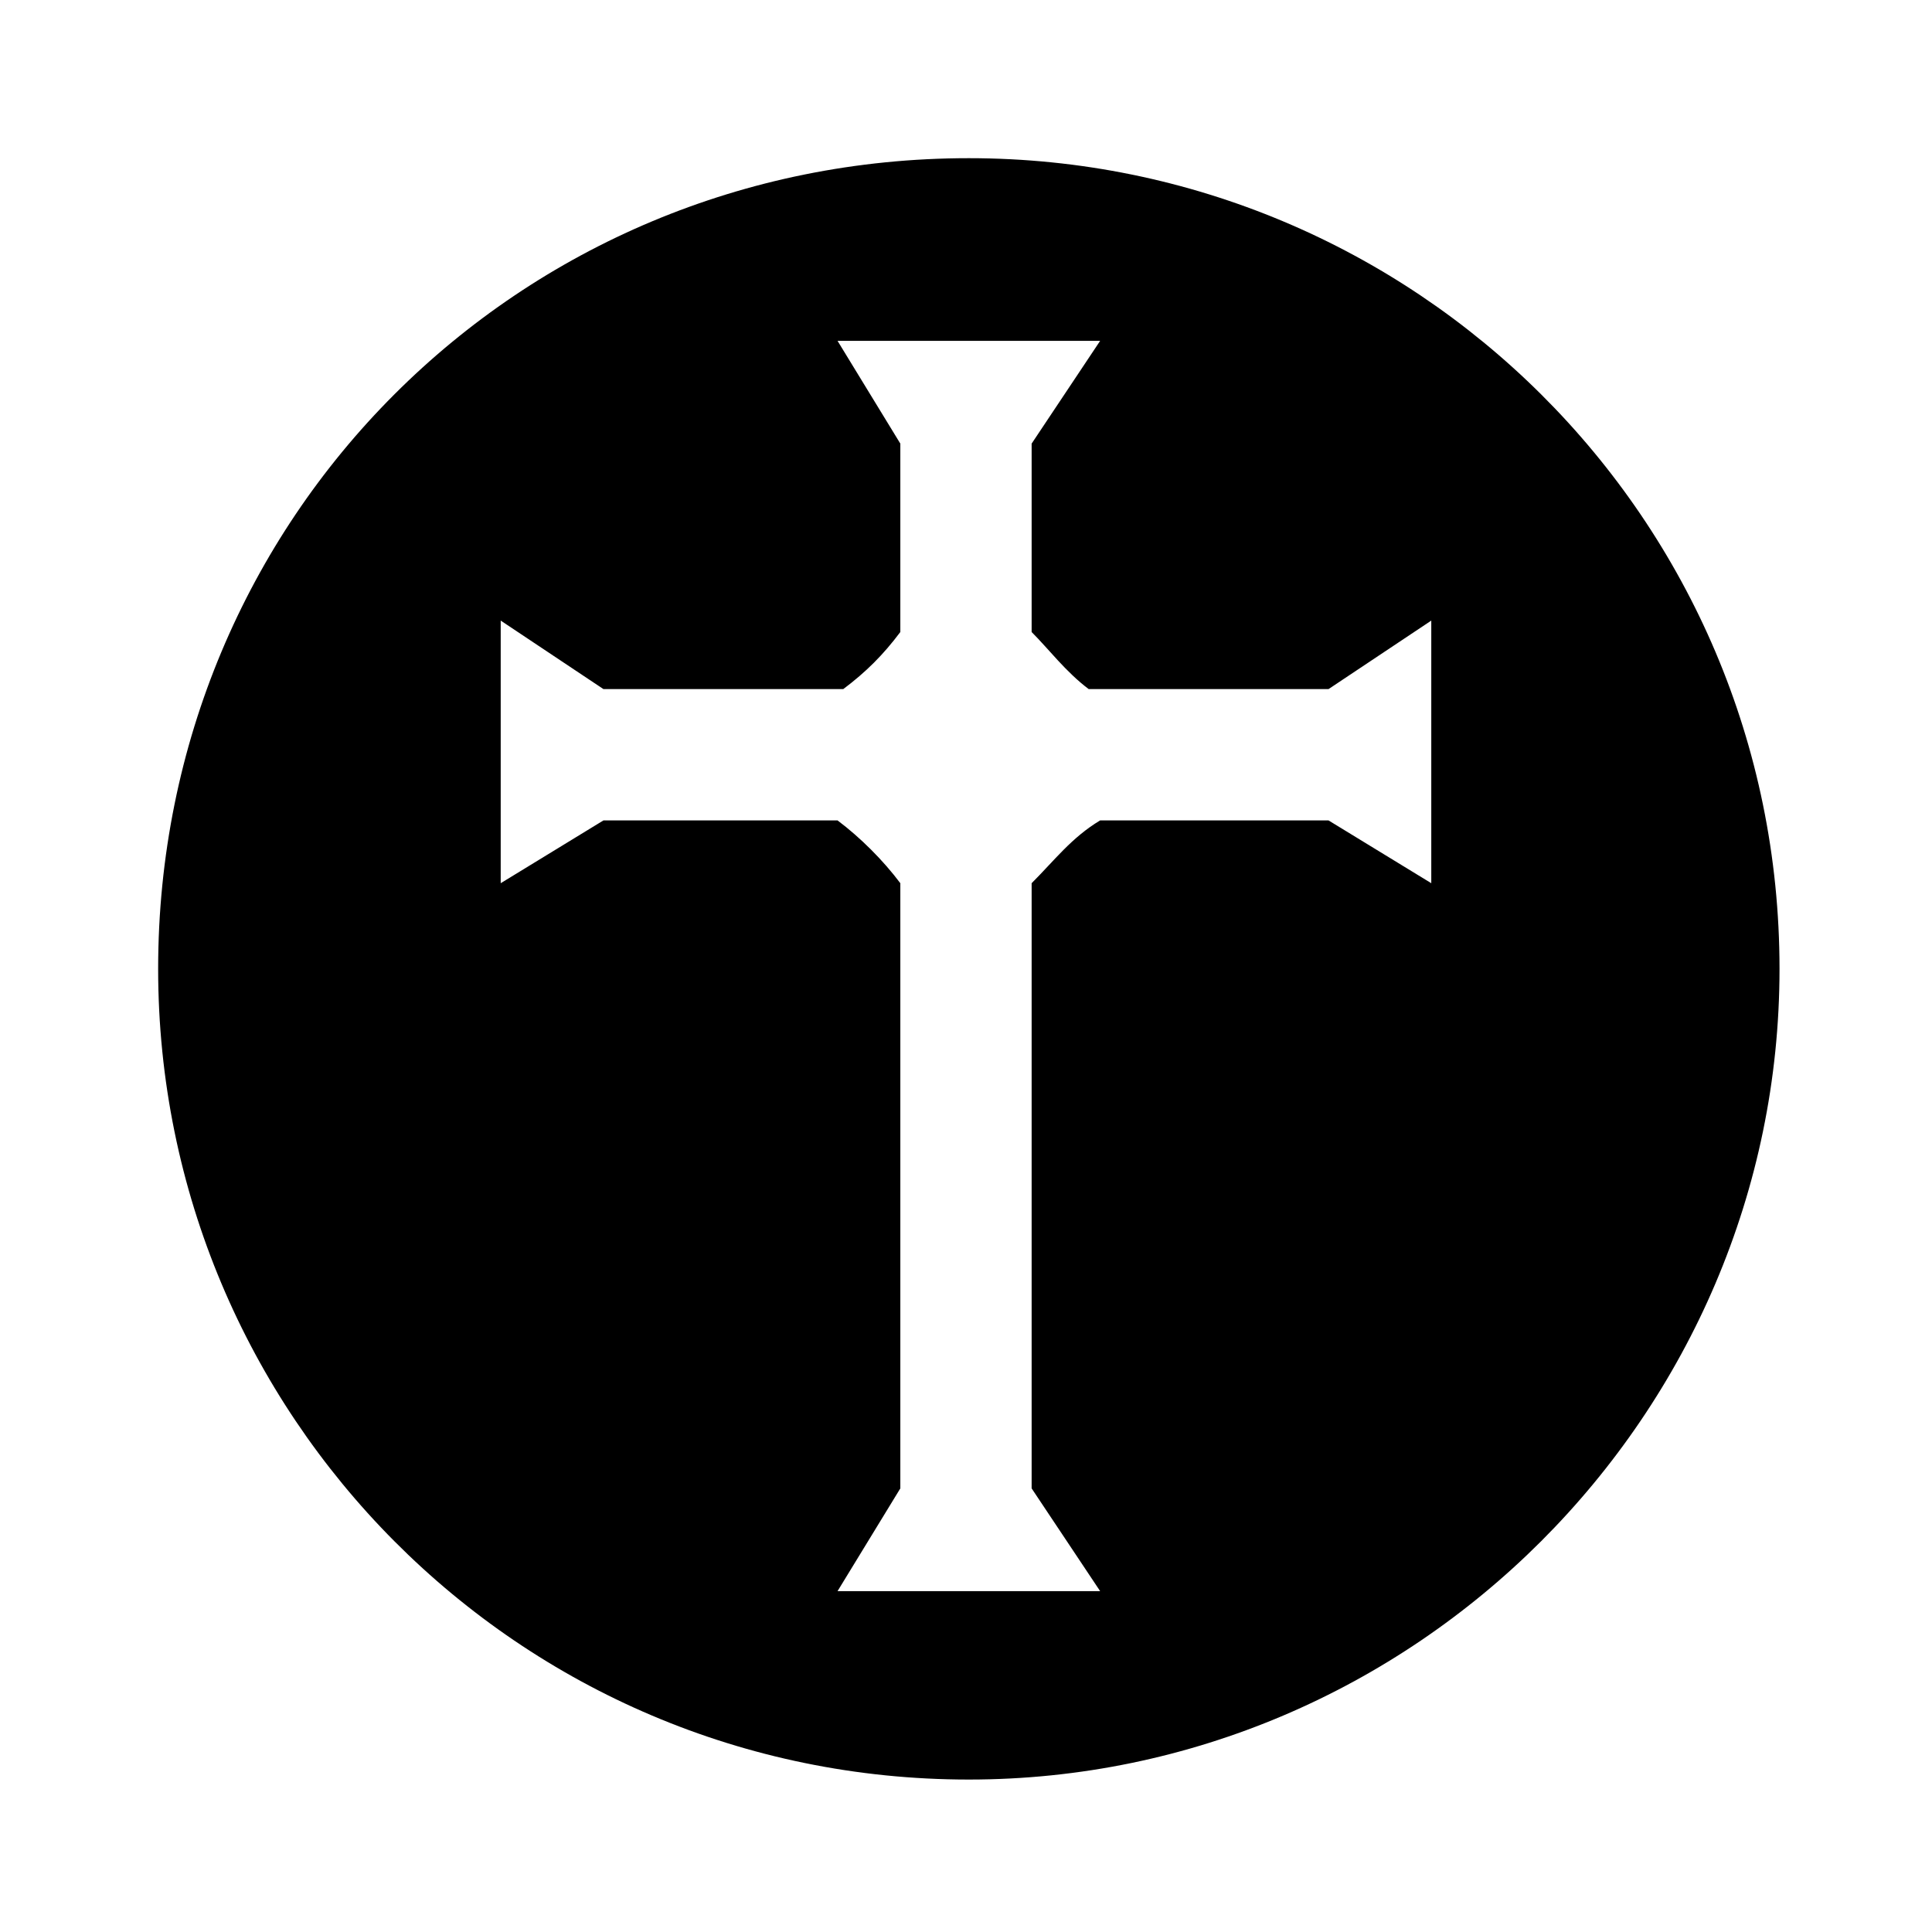 <?xml version="1.0" encoding="UTF-8"?>
<!-- Uploaded to: SVG Repo, www.svgrepo.com, Generator: SVG Repo Mixer Tools -->
<svg fill="#000000" width="800px" height="800px" version="1.1" viewBox="144 144 512 512" xmlns="http://www.w3.org/2000/svg">
 <path d="m400.75 185.92c118.01 0 214.84 95.316 214.84 214.84 0 118.01-96.828 214.84-214.84 214.84-119.52 0-214.84-96.828-214.84-214.84 0-119.52 95.316-214.84 214.84-214.84zm-89.262 140.7h55.98c6.051-4.539 10.59-9.078 15.129-15.129v-49.93l-16.641-27.234h69.594l-18.156 27.234v49.93c4.539 4.539 9.078 10.59 15.129 15.129h63.547l27.234-18.156v69.594l-27.234-16.641h-60.52c-7.566 4.539-12.105 10.59-18.156 16.641v160.38l18.156 27.234h-69.594l16.641-27.234v-160.38c-4.539-6.051-10.59-12.105-16.641-16.641h-62.031l-27.234 16.641v-69.594l27.234 18.156h7.566z" fill-rule="evenodd"/>
</svg>
